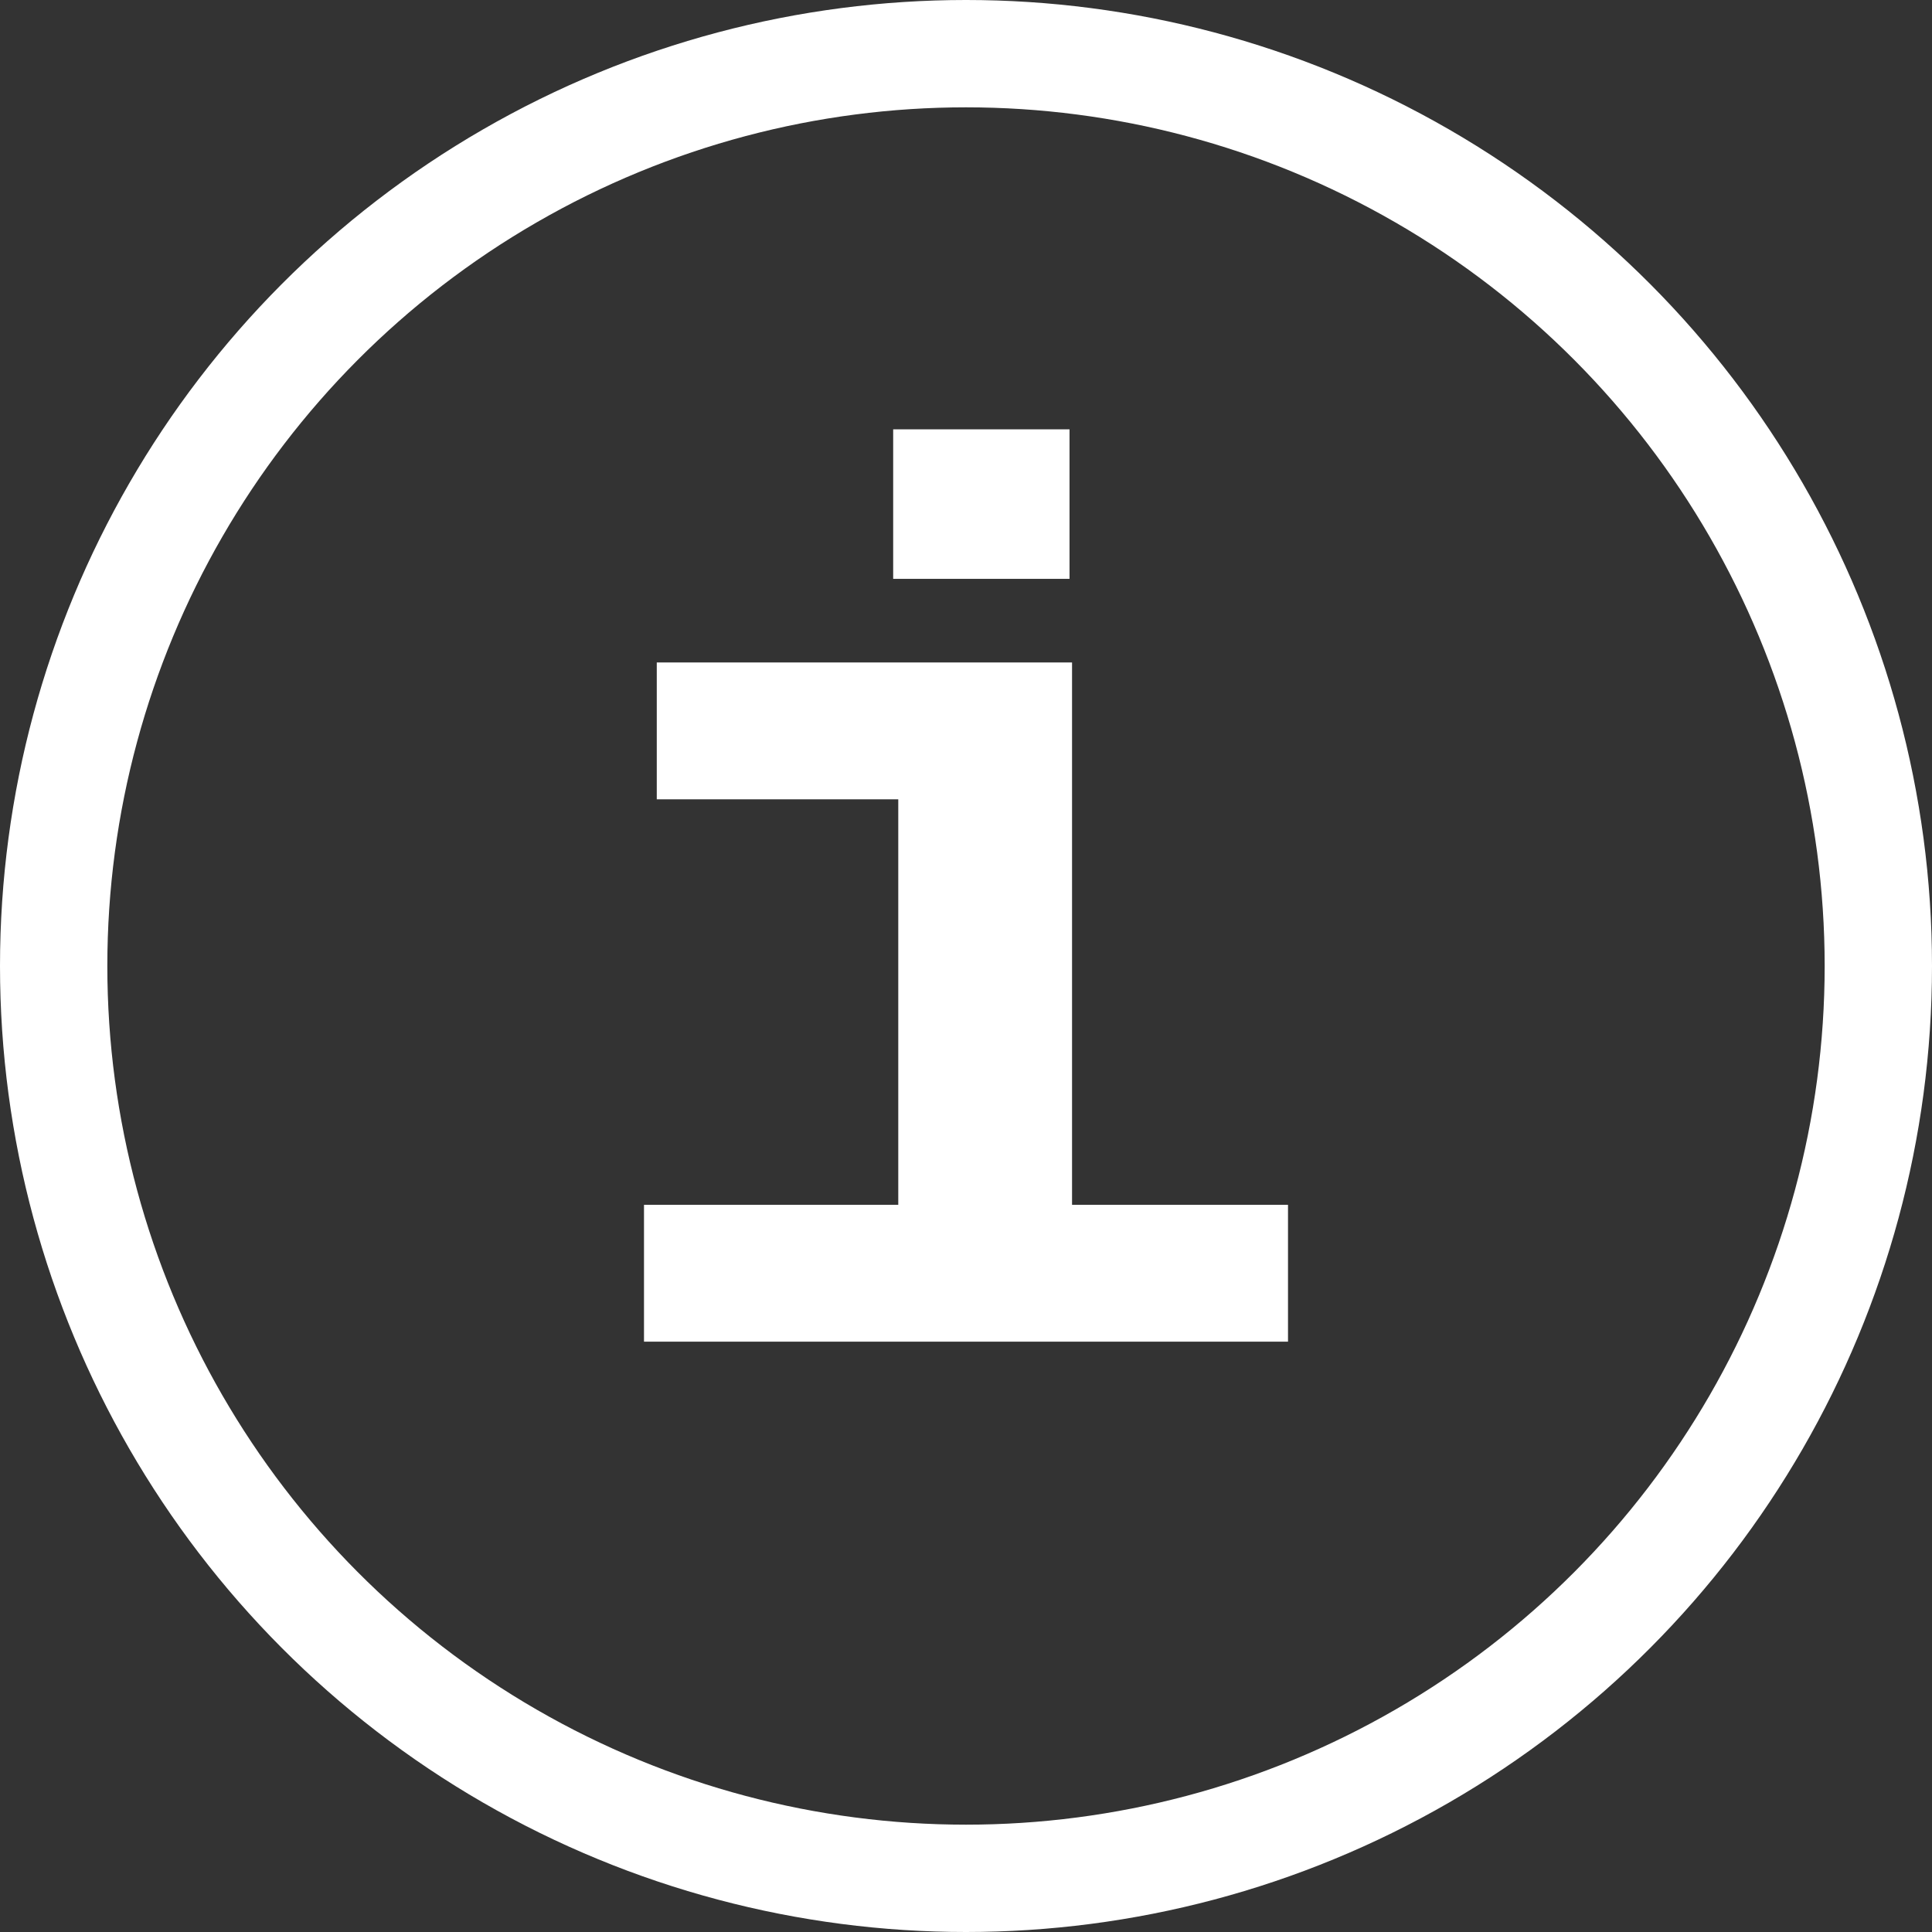 <?xml version="1.0" encoding="utf-8"?>
<svg xmlns="http://www.w3.org/2000/svg" fill="none" height="100%" overflow="visible" preserveAspectRatio="none" style="display: block;" viewBox="0 0 36 36" width="100%">
<rect x="0" y="0" width="36" height="36" fill="#333333" stroke="none"/>
<g id="Group 5">
<g id="Group 4">
<circle cx="18" cy="18" id="Ellipse 295" r="17" stroke="white" stroke-width="2"/>
</g>
<path d="M16.738 25V12.344H19.976V25H16.738ZM12 25V22.45H24V25H12ZM12.238 14.894V12.344H19.381V14.894H12.238ZM16.643 10.786V8H19.929V10.786H16.643Z" fill="white" id="i"/>
</g>
</svg>